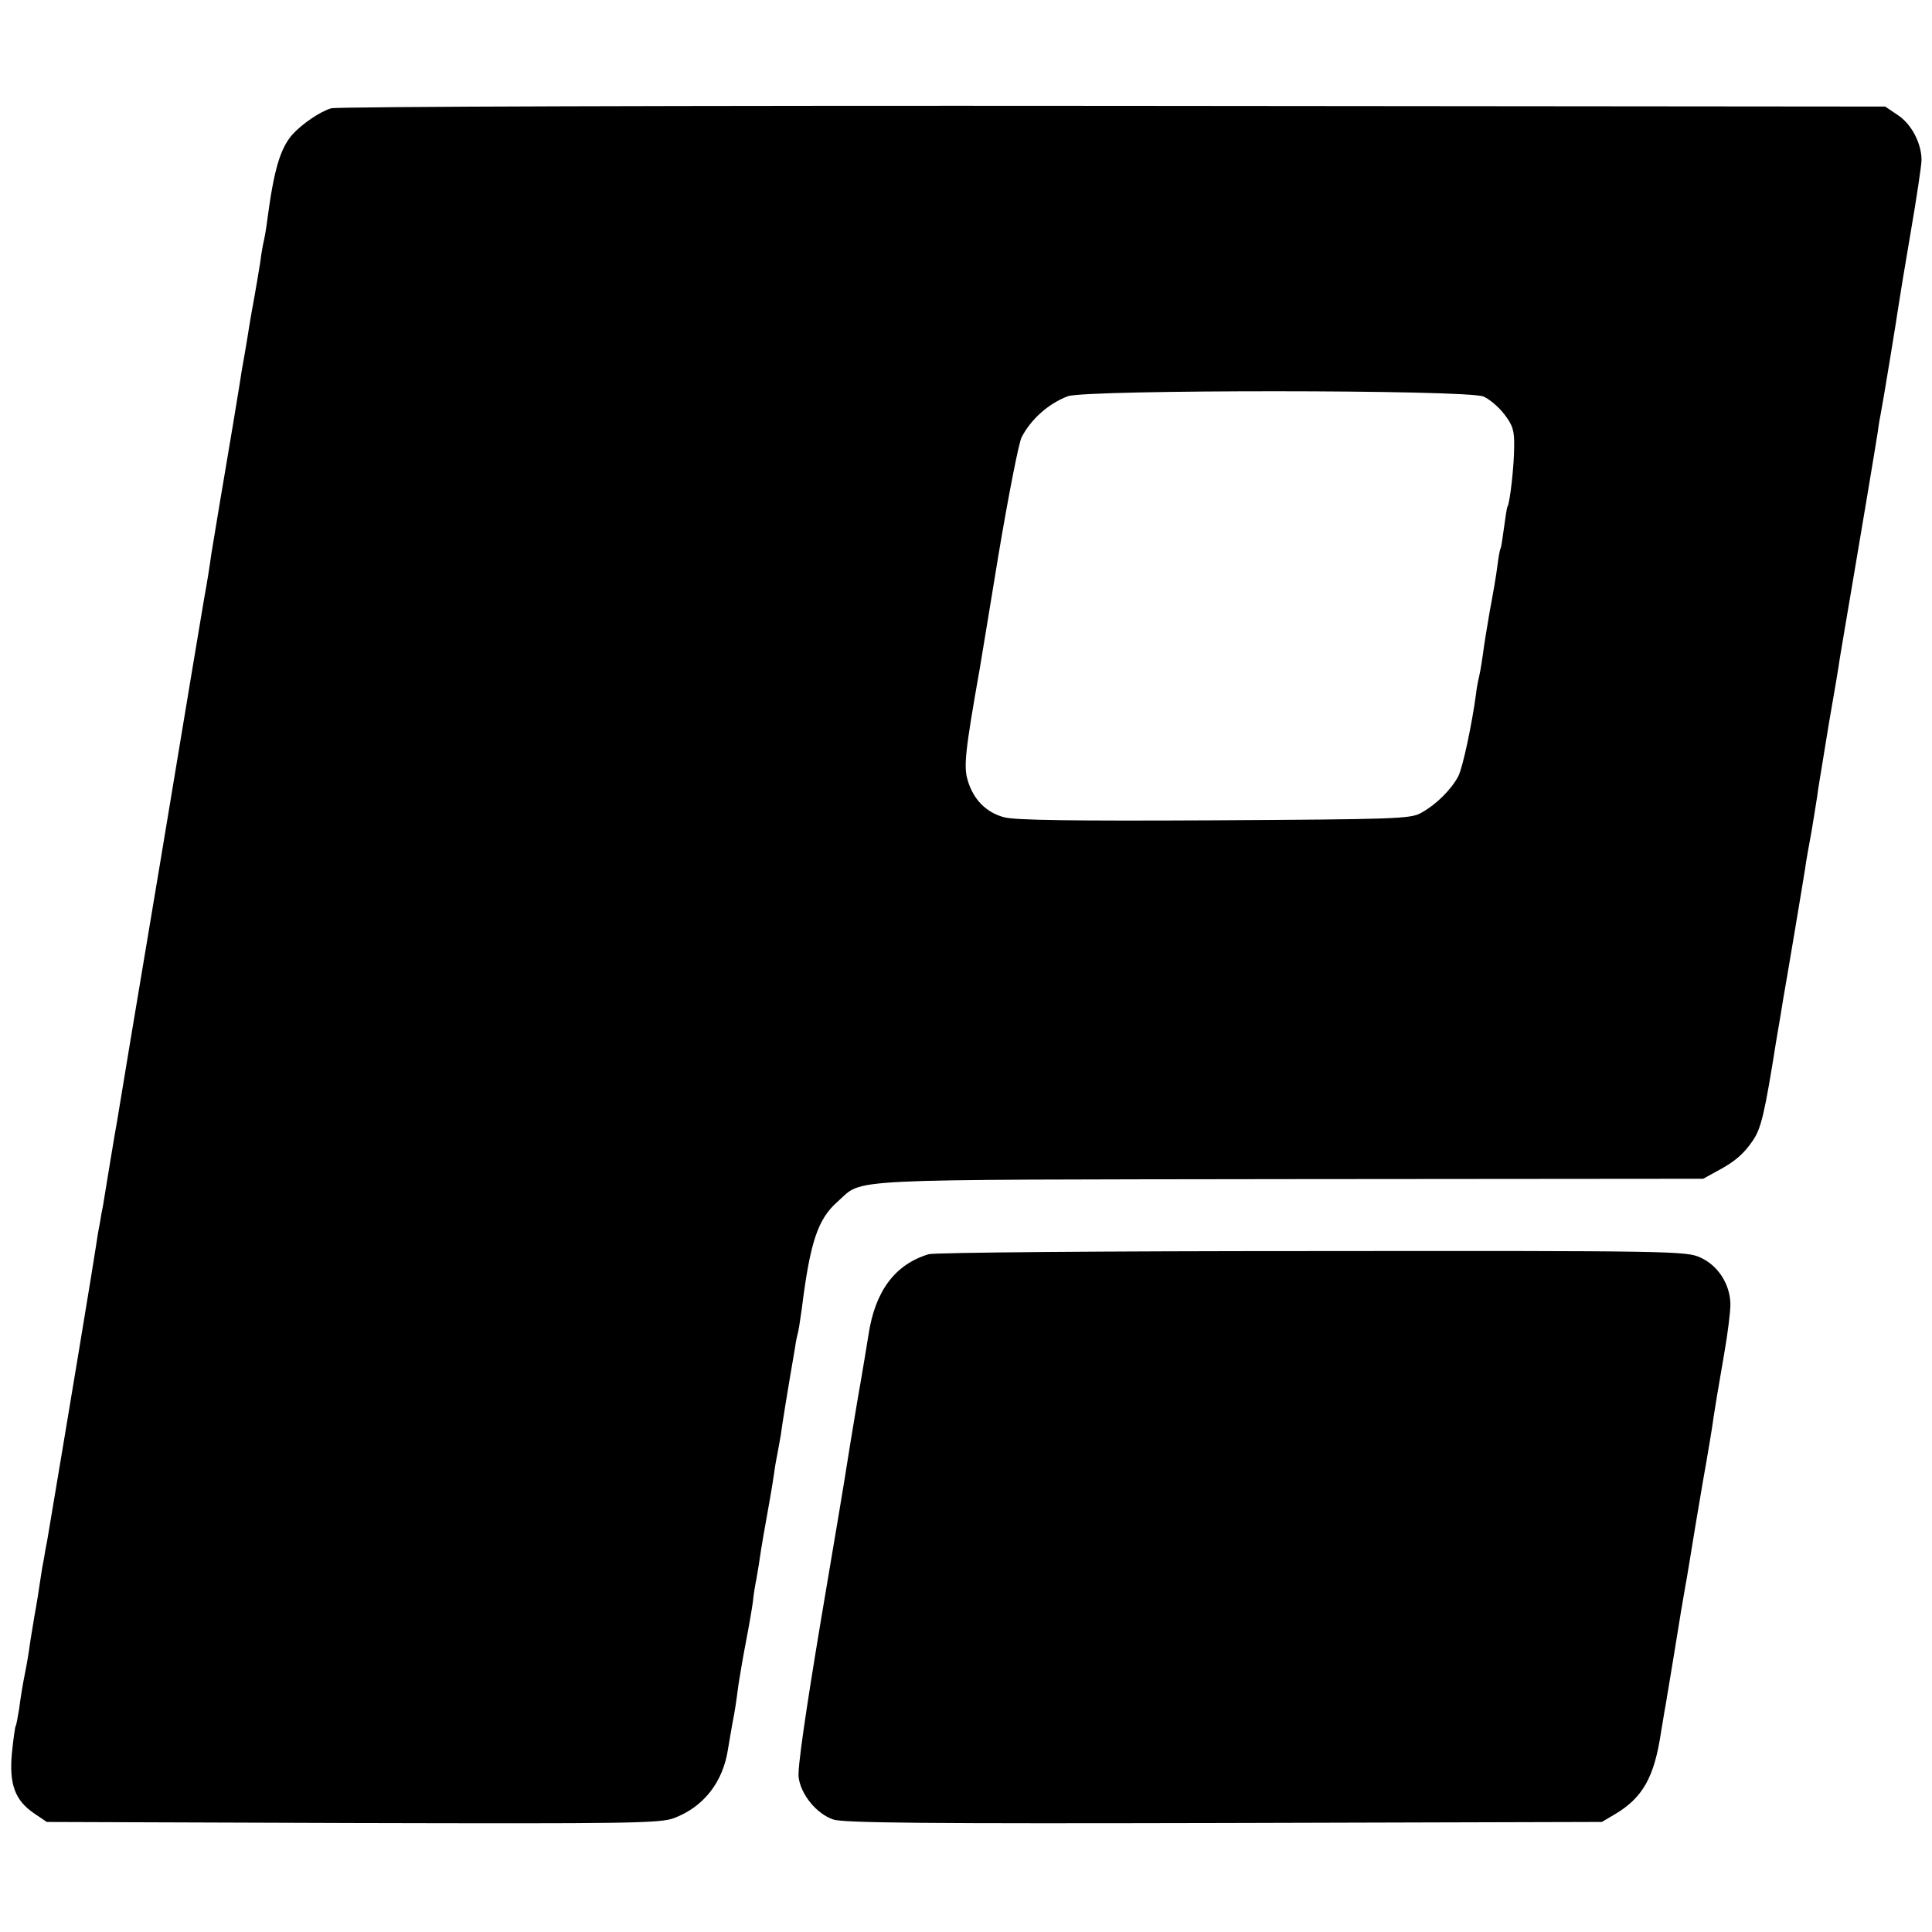 <?xml version="1.0" standalone="no"?>
<!DOCTYPE svg PUBLIC "-//W3C//DTD SVG 20010904//EN"
 "http://www.w3.org/TR/2001/REC-SVG-20010904/DTD/svg10.dtd">
<svg version="1.0" xmlns="http://www.w3.org/2000/svg"
 width="553pt" height="553pt" viewBox="0 0 553 553"
 preserveAspectRatio="xMidYMid meet">
<g transform="translate(0,553) scale(0.1,-0.1)"
fill="#000000" stroke="none">
<path d="M948 5220 c-32 -9 -85 -46 -111 -75 -35 -40 -53 -101 -72 -245 -3
-25 -8 -52 -10 -60 -2 -8 -7 -35 -10 -60 -4 -25 -11 -67 -16 -95 -5 -27 -12
-66 -15 -85 -3 -19 -9 -57 -14 -85 -5 -27 -12 -68 -15 -90 -14 -85 -17 -105
-45 -270 -16 -93 -31 -188 -35 -210 -5 -37 -12 -81 -21 -130 -2 -11 -58 -346
-124 -745 -67 -399 -123 -736 -125 -750 -5 -25 -32 -191 -40 -240 -3 -14 -7
-36 -9 -50 -3 -14 -8 -43 -11 -65 -4 -30 -80 -489 -140 -845 -3 -14 -7 -36 -9
-50 -3 -14 -8 -43 -11 -65 -3 -22 -10 -66 -16 -98 -5 -32 -12 -71 -14 -87 -2
-16 -8 -53 -14 -82 -6 -29 -13 -73 -16 -98 -4 -24 -8 -47 -10 -50 -2 -3 -7
-39 -11 -79 -8 -88 9 -134 63 -171 l37 -25 875 -3 c794 -2 880 -1 920 14 85
32 141 103 155 199 4 22 9 54 12 70 8 40 11 62 18 115 4 25 13 79 21 120 8 41
17 93 20 115 2 22 7 51 10 65 2 14 7 39 9 55 4 30 19 115 21 125 2 10 17 95
21 125 2 17 7 43 10 58 3 16 7 38 9 50 2 19 18 118 41 252 2 17 7 37 9 45 2 8
6 37 10 64 24 192 46 257 103 307 76 67 -13 62 1292 64 l1185 1 40 22 c51 27
76 49 102 87 24 35 34 77 67 285 9 52 18 106 20 120 6 32 57 336 63 375 2 17
11 66 19 110 7 44 16 96 18 115 3 19 17 105 31 190 15 85 29 169 31 185 4 26
25 147 38 225 11 63 67 398 71 425 2 17 6 41 9 55 6 30 46 274 51 310 2 14 17
106 34 205 17 99 31 192 31 207 0 47 -28 102 -67 128 l-37 25 -2210 2 c-1216
1 -2223 -2 -2238 -7z m3298 -825 c17 -7 44 -30 60 -51 24 -31 29 -47 28 -93 0
-53 -12 -160 -19 -171 -2 -3 -6 -30 -10 -60 -4 -30 -8 -57 -10 -60 -2 -3 -6
-25 -9 -50 -3 -25 -13 -83 -22 -130 -8 -47 -17 -101 -19 -120 -3 -19 -7 -48
-11 -65 -4 -16 -8 -39 -9 -50 -11 -84 -38 -212 -51 -237 -20 -38 -64 -82 -107
-105 -29 -17 -79 -18 -592 -21 -400 -2 -572 0 -602 9 -51 14 -87 51 -103 105
-12 40 -8 81 35 324 2 14 27 161 54 328 28 166 57 314 65 330 27 53 79 98 133
118 55 19 1143 19 1189 -1z"/>
<path d="M2658 1940 c-96 -29 -153 -105 -172 -230 -3 -19 -17 -105 -32 -190
-14 -85 -28 -168 -30 -183 -2 -15 -35 -214 -74 -443 -44 -264 -68 -428 -64
-452 7 -50 52 -104 99 -120 30 -10 267 -12 1119 -10 l1081 3 39 23 c78 47 111
105 130 232 3 19 8 46 10 60 3 14 14 84 26 155 21 131 26 159 34 205 3 14 16
95 30 180 14 85 28 164 30 175 8 47 16 93 21 130 7 46 9 56 31 185 9 52 17
114 17 137 -1 57 -35 111 -87 134 -39 18 -88 19 -1111 18 -588 0 -1082 -4
-1097 -9z"/>
</g>
</svg>
